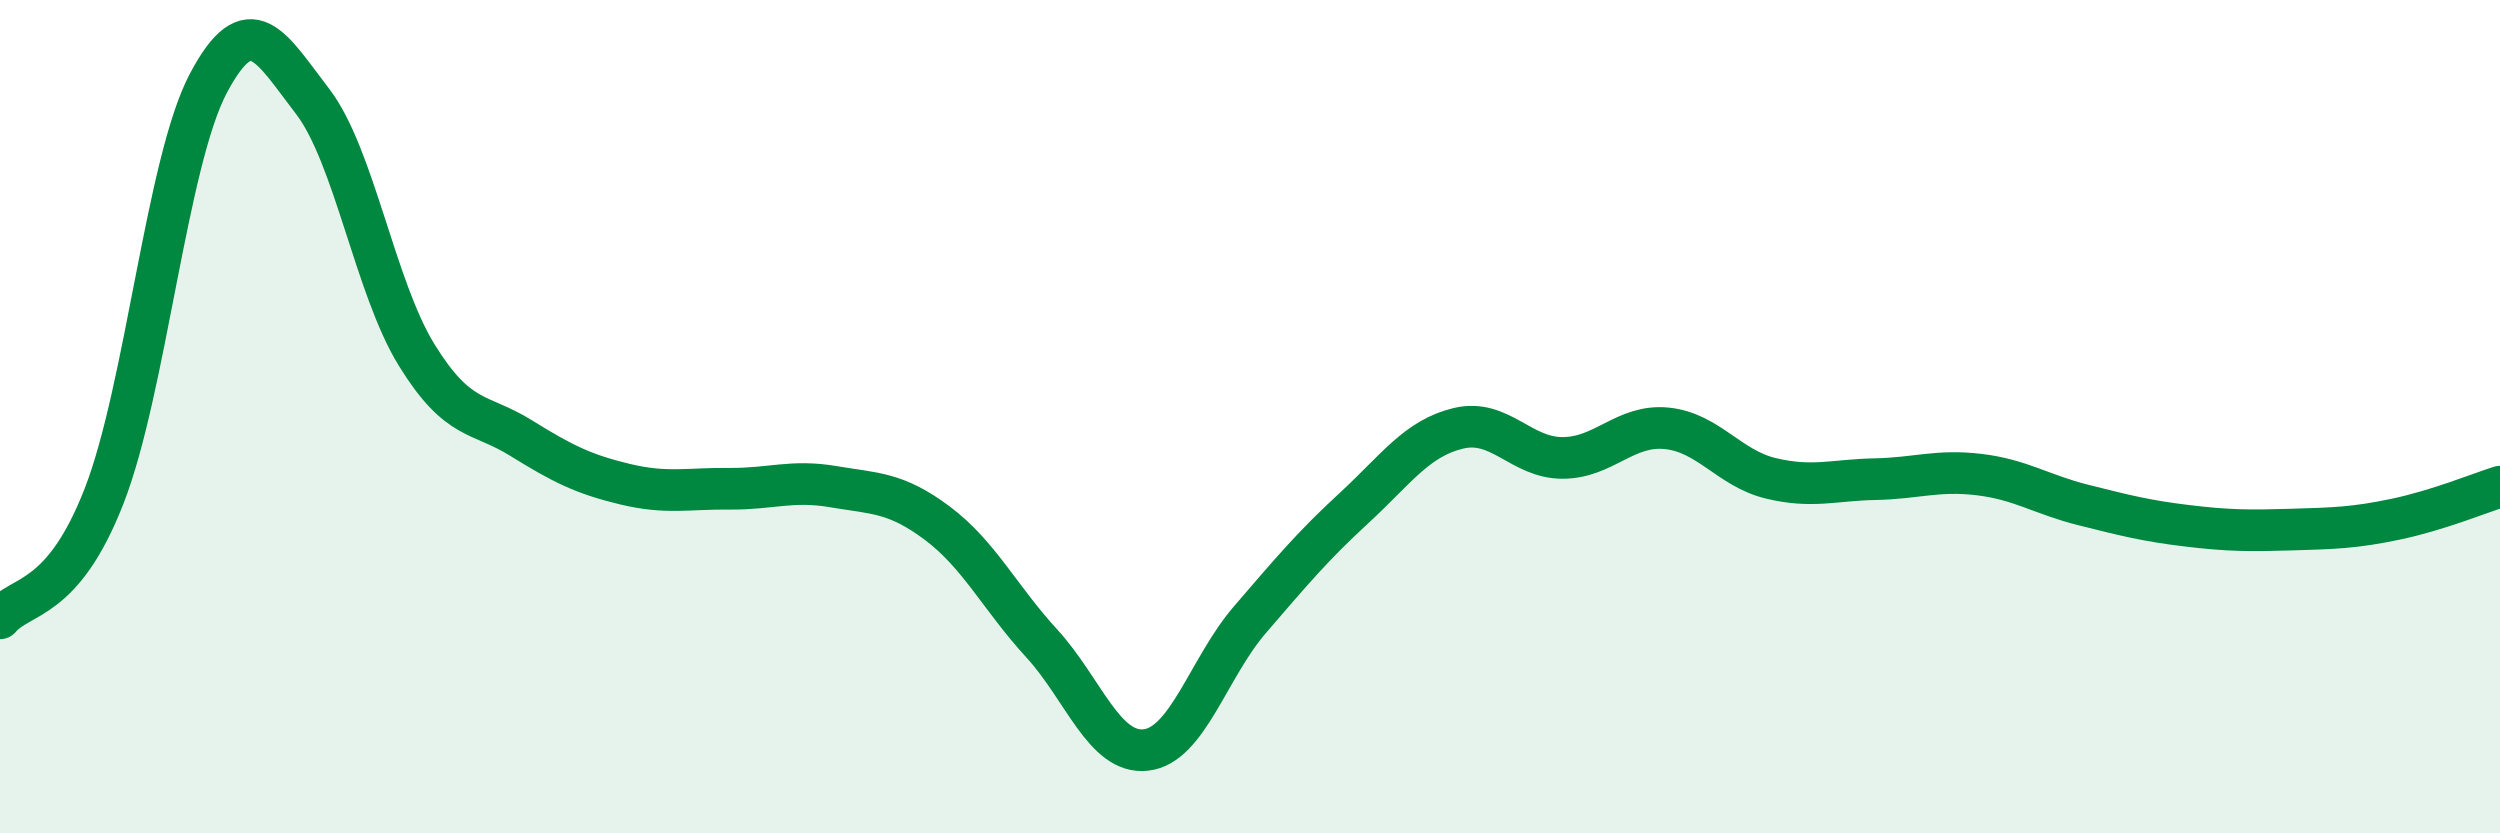 
    <svg width="60" height="20" viewBox="0 0 60 20" xmlns="http://www.w3.org/2000/svg">
      <path
        d="M 0,14.84 C 0.5,14.25 1.5,14.47 2.5,11.9 C 3.5,9.33 4,3.89 5,2 C 6,0.11 6.5,1.13 7.5,2.43 C 8.5,3.73 9,6.9 10,8.52 C 11,10.14 11.5,9.89 12.5,10.51 C 13.5,11.13 14,11.38 15,11.62 C 16,11.86 16.5,11.72 17.5,11.73 C 18.5,11.74 19,11.51 20,11.68 C 21,11.85 21.5,11.81 22.5,12.56 C 23.5,13.31 24,14.35 25,15.44 C 26,16.53 26.5,18.11 27.5,18 C 28.5,17.89 29,16.03 30,14.87 C 31,13.71 31.5,13.11 32.5,12.19 C 33.5,11.27 34,10.52 35,10.28 C 36,10.04 36.5,10.99 37.5,10.99 C 38.5,10.99 39,10.18 40,10.28 C 41,10.38 41.5,11.24 42.5,11.48 C 43.5,11.72 44,11.52 45,11.5 C 46,11.48 46.5,11.27 47.5,11.39 C 48.5,11.51 49,11.87 50,12.12 C 51,12.37 51.5,12.5 52.5,12.62 C 53.5,12.74 54,12.74 55,12.71 C 56,12.68 56.5,12.67 57.5,12.46 C 58.5,12.25 59.5,11.84 60,11.68L60 20L0 20Z"
        fill="#008740"
        opacity="0.1"
        stroke-linecap="round"
        stroke-linejoin="round"
      />
      <path
        d="M 0,14.84 C 0.5,14.25 1.5,14.47 2.5,11.9 C 3.5,9.33 4,3.89 5,2 C 6,0.11 6.5,1.13 7.5,2.43 C 8.5,3.73 9,6.9 10,8.52 C 11,10.14 11.5,9.89 12.5,10.51 C 13.5,11.13 14,11.38 15,11.62 C 16,11.86 16.5,11.72 17.5,11.73 C 18.5,11.74 19,11.51 20,11.68 C 21,11.85 21.5,11.81 22.5,12.56 C 23.5,13.31 24,14.35 25,15.44 C 26,16.53 26.5,18.11 27.5,18 C 28.5,17.89 29,16.03 30,14.87 C 31,13.71 31.5,13.11 32.5,12.19 C 33.5,11.27 34,10.52 35,10.28 C 36,10.04 36.5,10.99 37.5,10.99 C 38.5,10.99 39,10.18 40,10.28 C 41,10.38 41.5,11.24 42.5,11.48 C 43.5,11.72 44,11.52 45,11.5 C 46,11.48 46.5,11.27 47.5,11.39 C 48.5,11.51 49,11.87 50,12.12 C 51,12.37 51.5,12.5 52.5,12.62 C 53.5,12.74 54,12.74 55,12.71 C 56,12.68 56.5,12.67 57.5,12.46 C 58.5,12.25 59.5,11.84 60,11.68"
        stroke="#008740"
        stroke-width="1"
        fill="none"
        stroke-linecap="round"
        stroke-linejoin="round"
      />
    </svg>
  